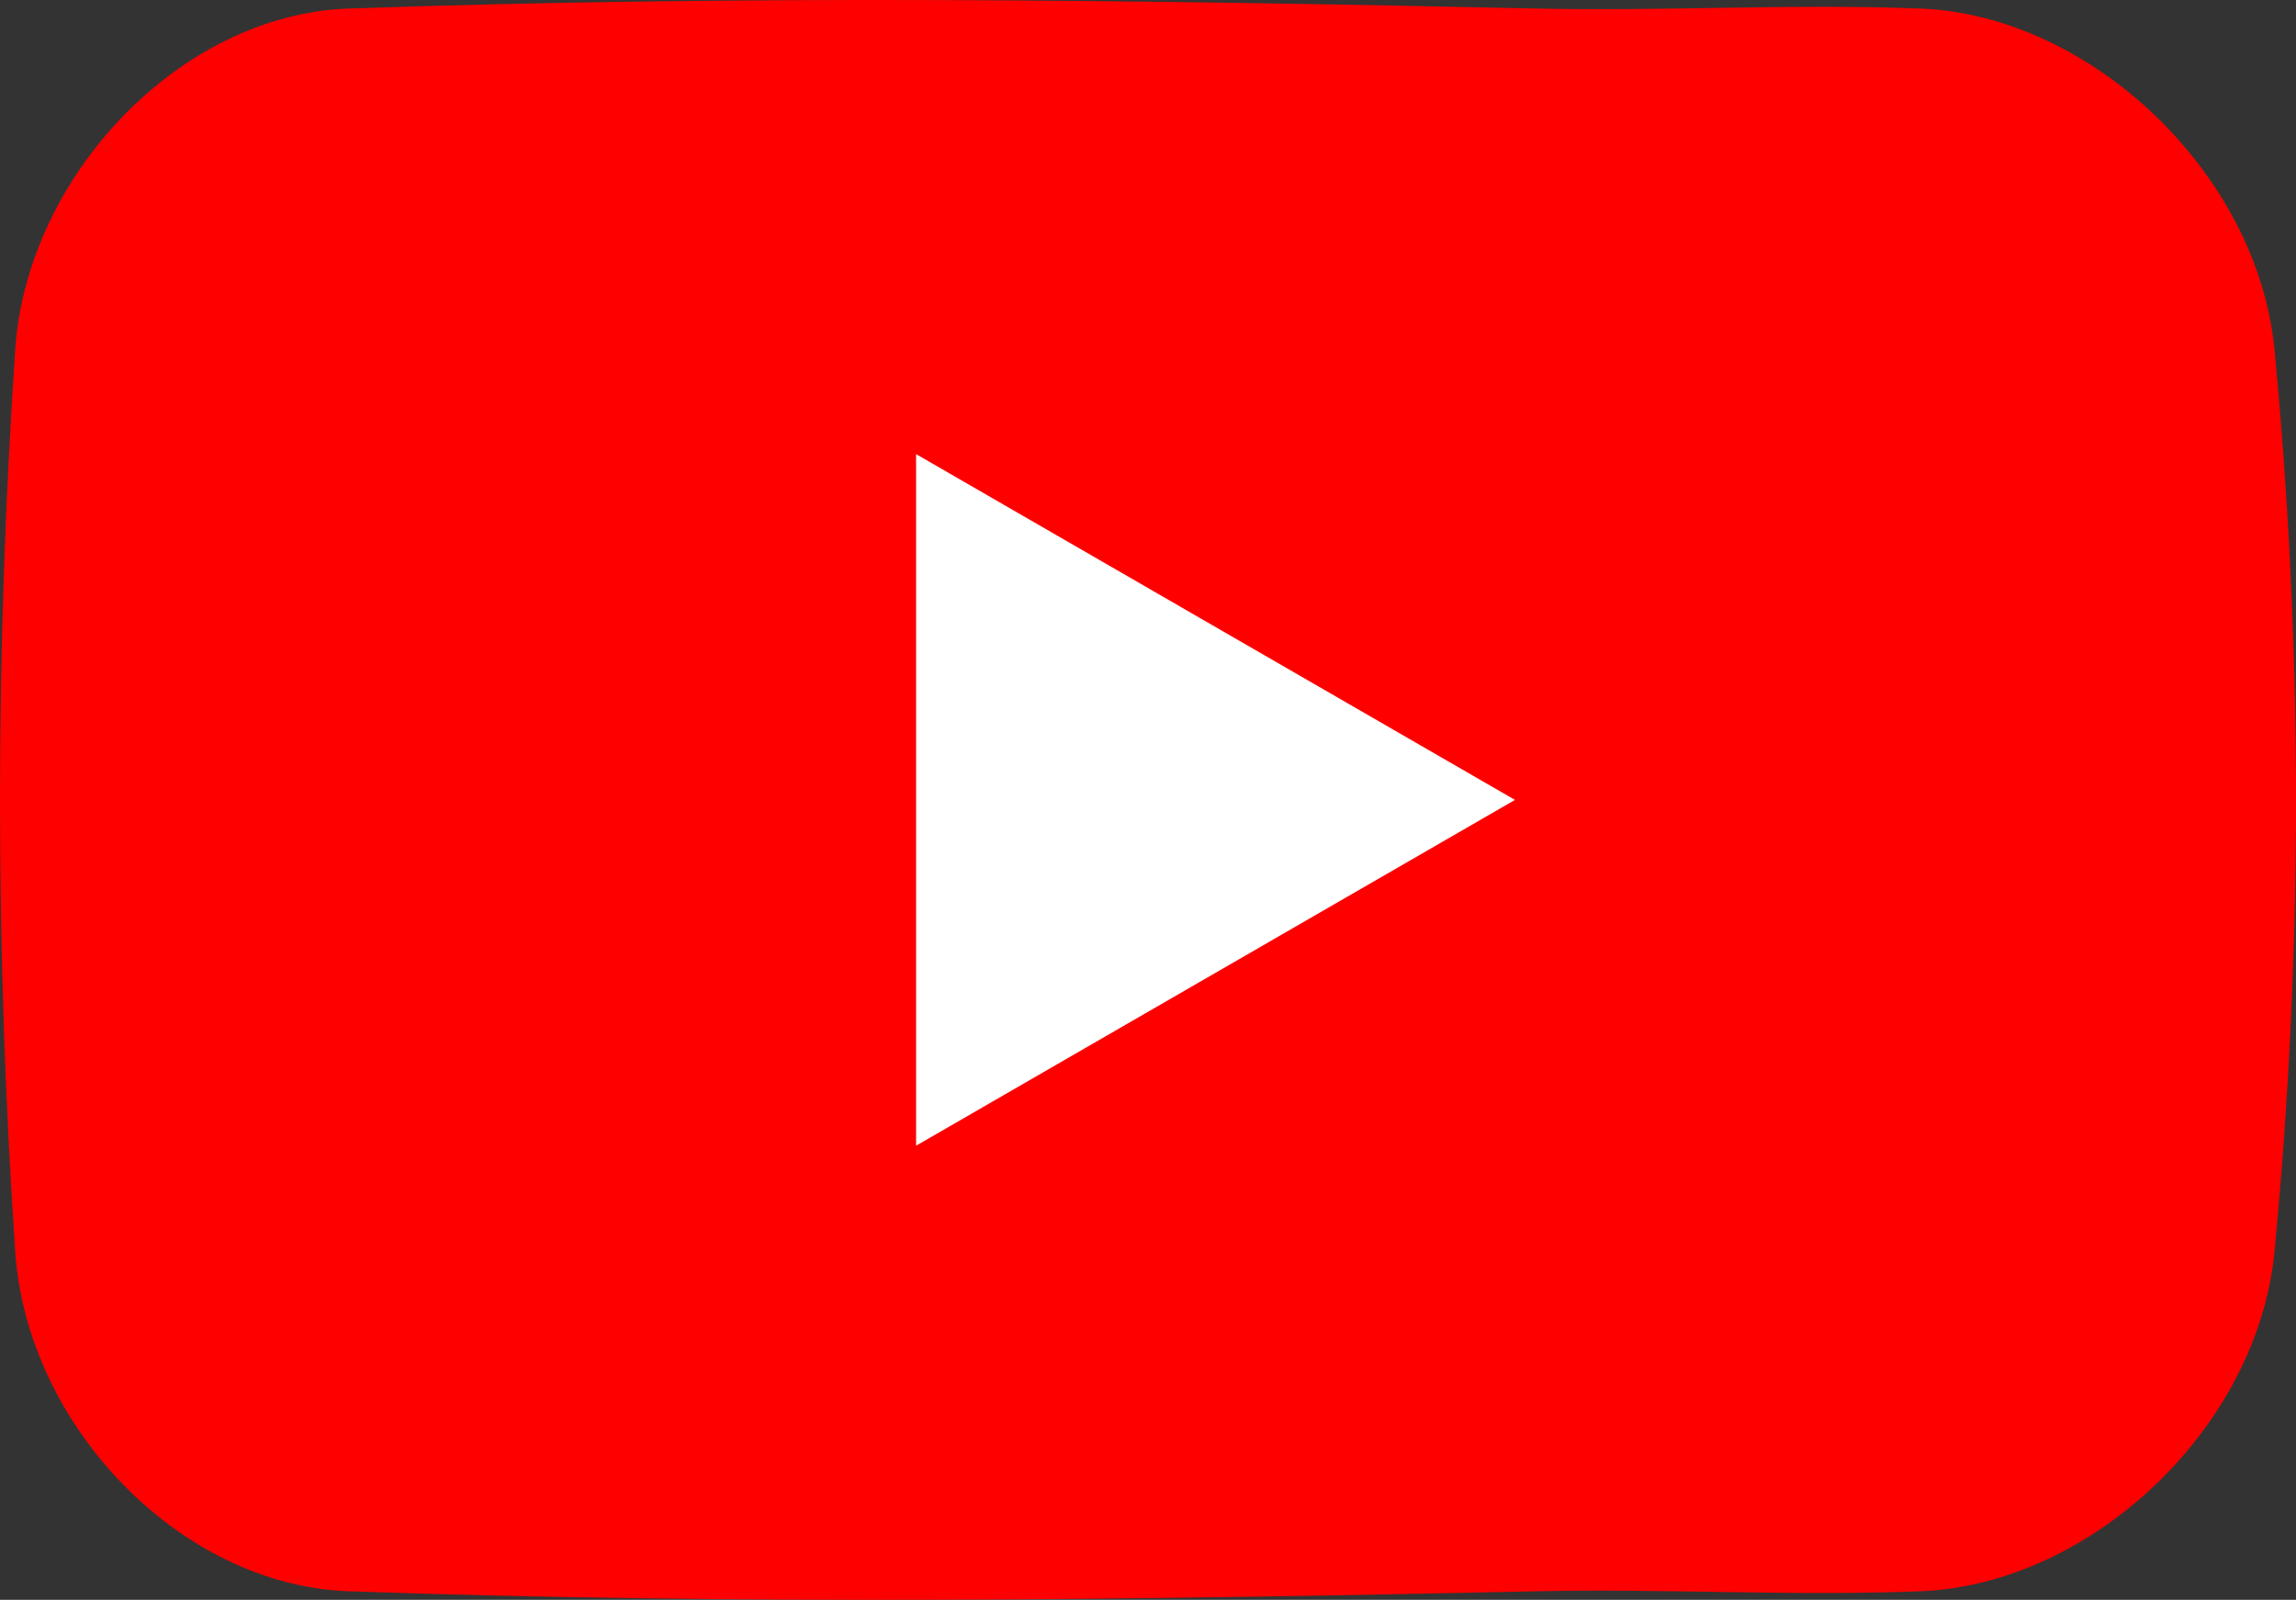 <svg xmlns="http://www.w3.org/2000/svg" data-name="Layer 1" viewBox="0 0 3052.38 2126.67"><rect x="0" y="0" width="3052.38" height="2126.67" fill="#333333" stroke="none"/><path d="M2553.21 2115.28c-169.62 6.72-338.98-3.7-508.09 0-530.2 11.59-1057.7 18.39-1581.84 0-223.57-7.93-427.23-219.62-443.05-451.22-26.99-401.43-26.99-798.01 0-1199.44C36.06 233.04 239.72 19.31 463.29 11.38c524.14-18.39 1051.64-11.59 1581.83 0 169.1 3.7 338.47-6.72 508.09 0 226.33 9.07 447.71 218.35 470.57 453.25 38.12 398.26 38.13 801.18 0 1199.44-22.86 234.89-244.25 442.15-470.57 451.22Z" style="stroke-width:0;fill:red"/><path d="m2014.05 1063.33-796.17-459.67V1523l796.17-459.67z" style="fill:#fff;stroke-width:0"/></svg>